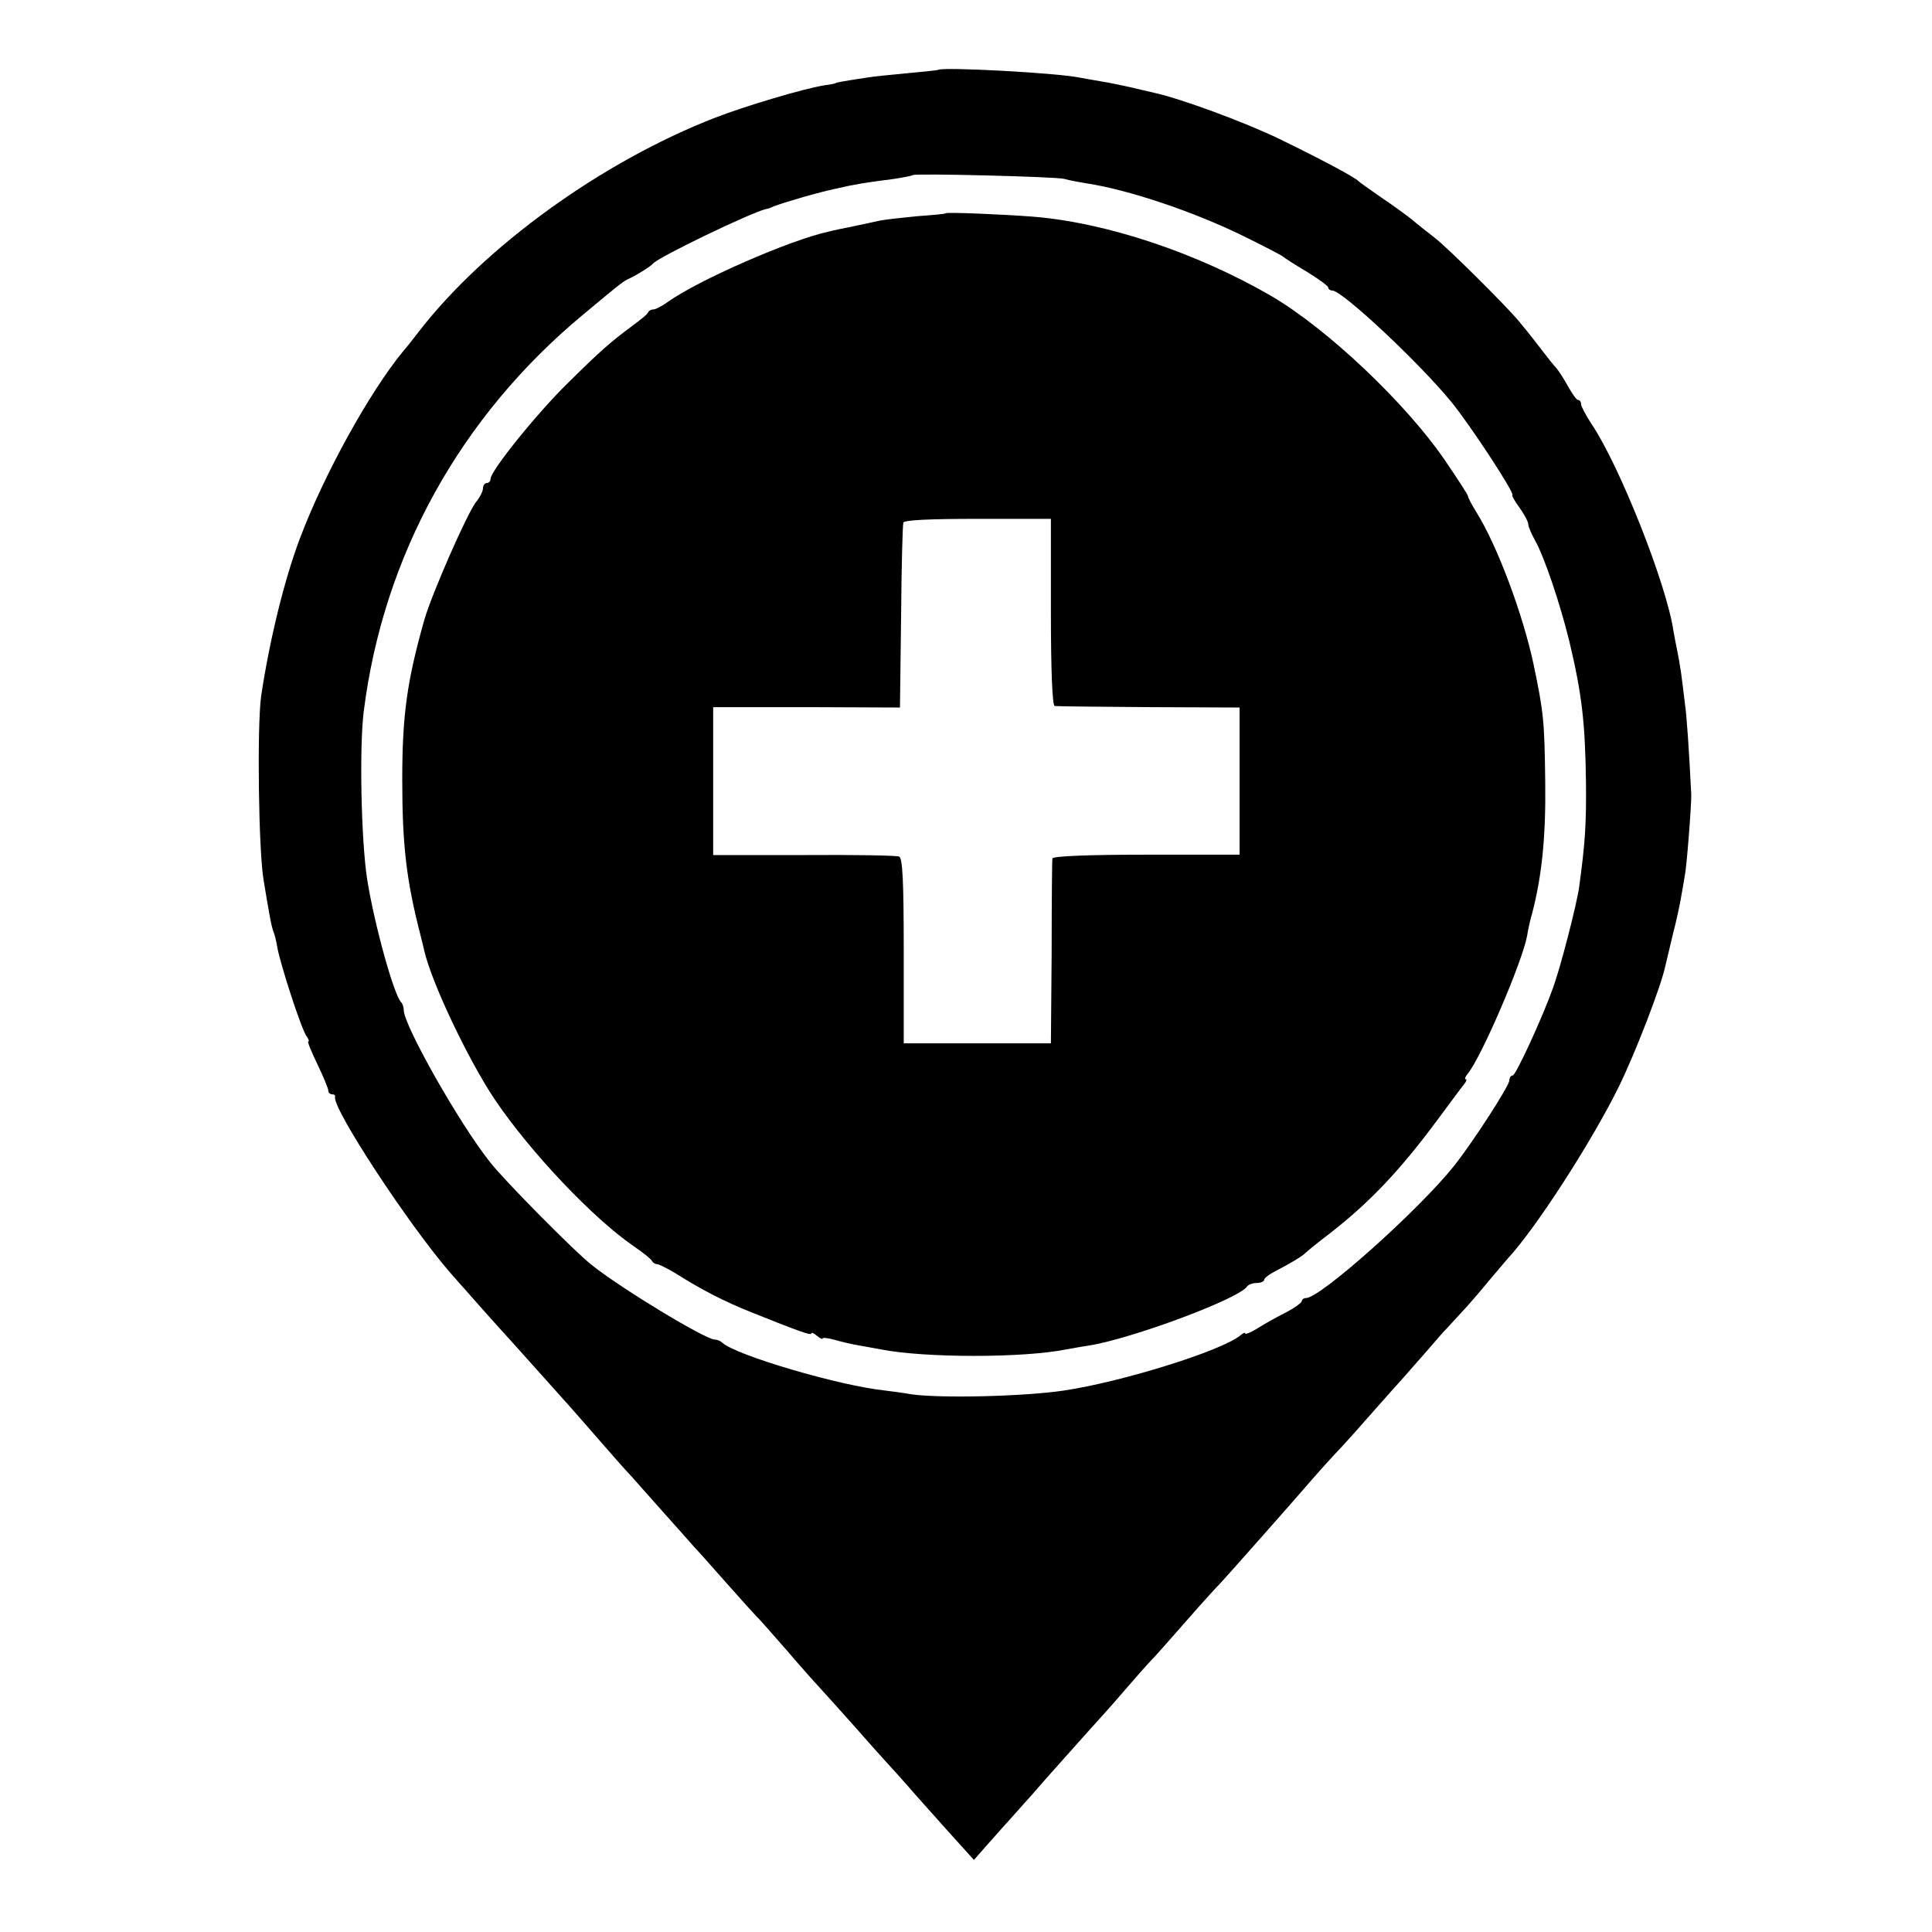 <?xml version="1.0" standalone="no"?>
<!DOCTYPE svg PUBLIC "-//W3C//DTD SVG 20010904//EN"
 "http://www.w3.org/TR/2001/REC-SVG-20010904/DTD/svg10.dtd">
<svg version="1.0" xmlns="http://www.w3.org/2000/svg"
 width="512pt" height="512pt" viewBox="0 0 512 512"
 preserveAspectRatio="xMidYMid meet">
<g transform="translate(0,512) scale(0.1,-0.1)"
fill="#000000" stroke="none">
<path d="M2487 4935 c-1 -1 -38 -5 -82 -9 -44 -4 -93 -9 -110 -12 -60 -9 -80
-13 -80 -14 0 -1 -13 -4 -30 -6 -56 -9 -210 -55 -290 -86 -299 -116 -611 -341
-786 -568 -13 -17 -31 -40 -40 -50 -89 -108 -211 -328 -275 -499 -41 -109 -80
-269 -102 -416 -11 -80 -7 -413 7 -490 6 -38 14 -83 17 -99 3 -16 7 -32 9 -36
2 -4 7 -22 10 -41 8 -45 65 -221 78 -236 5 -7 7 -13 4 -13 -3 0 8 -27 24 -60
16 -33 29 -65 29 -70 0 -6 5 -10 10 -10 6 0 9 -3 8 -7 -8 -30 197 -342 307
-468 42 -48 131 -148 157 -176 32 -36 160 -178 178 -199 98 -112 121 -139 142
-161 12 -14 52 -58 88 -99 36 -40 72 -81 80 -90 8 -8 47 -52 85 -95 39 -44 75
-84 81 -90 6 -5 39 -43 75 -84 35 -41 75 -86 89 -101 14 -15 54 -60 90 -100
36 -41 76 -86 90 -101 14 -15 38 -42 54 -60 16 -19 63 -71 103 -116 l74 -82
37 42 c20 23 51 57 67 75 17 19 39 44 50 56 11 13 48 55 83 94 35 39 73 82 85
95 12 13 47 52 77 87 30 35 62 71 70 79 9 9 49 54 90 101 41 47 82 92 90 100
13 13 190 213 260 294 14 16 43 48 65 71 22 24 49 54 60 67 11 12 58 66 105
118 46 52 93 106 104 119 12 12 35 38 51 55 17 18 48 54 70 81 22 26 45 53 50
59 74 79 223 310 295 456 44 90 113 268 124 323 3 12 12 50 20 84 9 34 18 77
21 95 3 18 8 44 10 58 5 23 18 192 17 215 -6 119 -12 209 -17 242 -3 24 -7 60
-10 80 -3 21 -8 49 -11 63 -3 14 -7 35 -9 47 -18 124 -143 439 -217 549 -15
23 -28 47 -28 53 0 6 -3 11 -8 11 -4 0 -16 17 -27 37 -11 20 -25 41 -30 47 -6
6 -26 31 -45 56 -19 25 -44 56 -55 69 -35 42 -189 195 -223 221 -18 14 -45 35
-60 48 -15 12 -52 39 -82 59 -30 21 -57 40 -60 43 -10 11 -109 63 -210 112
-93 45 -262 107 -331 122 -13 3 -42 10 -64 15 -22 5 -56 12 -75 15 -19 3 -45
8 -57 10 -60 13 -365 29 -376 21z m333 -289 c14 -4 41 -9 60 -12 112 -17 286
-76 416 -140 55 -27 101 -51 104 -54 3 -3 31 -21 63 -40 31 -19 57 -38 57 -42
0 -4 5 -8 11 -8 26 0 231 -192 315 -295 50 -61 168 -241 162 -247 -2 -2 7 -17
20 -35 12 -17 22 -36 22 -42 0 -6 8 -25 18 -43 25 -45 66 -166 91 -268 33
-139 42 -213 44 -375 1 -108 -2 -158 -18 -275 -6 -45 -49 -212 -69 -267 -28
-79 -99 -233 -107 -233 -5 0 -9 -6 -9 -13 0 -14 -94 -160 -146 -226 -94 -118
-355 -351 -393 -351 -6 0 -11 -4 -11 -8 0 -4 -19 -18 -42 -30 -24 -12 -58 -31
-75 -42 -18 -11 -33 -17 -33 -14 0 4 -6 1 -13 -5 -50 -41 -313 -123 -467 -146
-107 -16 -329 -21 -405 -10 -22 4 -53 8 -70 10 -122 13 -393 93 -430 126 -5 5
-14 9 -21 9 -24 0 -246 134 -325 197 -43 33 -235 227 -271 274 -81 102 -228
362 -228 402 0 8 -3 17 -7 21 -19 19 -71 206 -90 326 -16 103 -21 351 -9 445
52 413 256 781 581 1051 108 90 106 88 125 97 21 10 54 31 60 38 13 17 263
137 300 145 3 0 12 3 20 7 32 12 118 37 165 47 52 12 78 16 155 26 25 4 47 8
49 10 6 5 375 -4 401 -10z"/>
<path d="M2507 4555 c-1 -2 -36 -5 -77 -8 -41 -4 -86 -9 -100 -12 -14 -3 -45
-10 -70 -15 -25 -5 -54 -11 -65 -14 -101 -22 -344 -128 -425 -186 -15 -11 -33
-20 -38 -20 -6 0 -12 -3 -14 -7 -1 -5 -21 -21 -43 -37 -60 -45 -82 -64 -170
-151 -82 -80 -205 -233 -205 -254 0 -6 -4 -11 -10 -11 -5 0 -10 -6 -10 -14 0
-7 -8 -24 -19 -37 -24 -32 -115 -239 -136 -310 -46 -162 -59 -253 -59 -424 0
-176 11 -268 48 -412 3 -13 8 -31 10 -41 19 -85 117 -291 188 -397 95 -140
260 -314 368 -388 25 -17 46 -34 48 -39 2 -4 8 -8 13 -8 5 0 26 -11 47 -23 71
-45 131 -76 204 -105 122 -49 158 -62 158 -56 0 4 7 1 15 -6 8 -7 15 -10 15
-7 0 3 15 1 33 -4 17 -5 47 -12 66 -15 18 -3 43 -8 55 -10 117 -23 379 -23
492 0 12 2 38 7 59 10 114 18 401 125 420 157 4 5 15 9 26 9 10 0 19 4 19 8 0
5 15 16 33 25 37 19 70 39 77 47 3 3 32 27 65 52 104 81 184 165 282 297 35
47 68 92 74 99 5 6 7 12 3 12 -3 0 -1 7 6 15 36 44 144 295 157 365 2 14 8 42
14 62 25 97 36 201 34 347 -2 160 -4 182 -31 311 -28 131 -95 312 -151 402
-13 21 -23 40 -23 44 0 3 -28 46 -62 96 -104 151 -310 346 -458 433 -198 115
-440 196 -635 211 -77 6 -224 12 -228 9z m278 -1058 c0 -157 4 -247 10 -248 6
-1 118 -2 250 -3 l240 -1 0 -195 0 -195 -248 0 c-157 0 -247 -4 -248 -10 -1
-5 -2 -118 -2 -250 l-2 -240 -195 0 -195 0 0 245 c0 183 -3 246 -12 250 -7 3
-120 5 -253 4 l-240 0 0 196 0 196 248 0 247 -1 3 240 c1 132 4 245 6 250 2 7
73 10 197 10 l194 0 0 -248z"/>
</g>
</svg>
